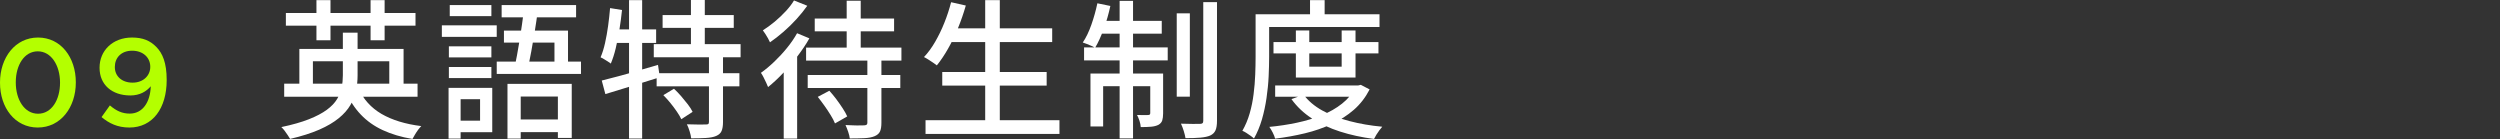 <?xml version="1.0" encoding="UTF-8"?>
<svg id="_レイヤー_2" xmlns="http://www.w3.org/2000/svg" width="402.28" height="22.37" version="1.1" viewBox="0 0 402.28 22.37">
  <rect x="0" y="0" width="402.28" height="22.37" fill="#333333" stroke="none"/>
  <!-- Generator: Adobe Illustrator 29.0.1, SVG Export Plug-In . SVG Version: 2.1.0 Build 192)  -->
  <defs>
    <style>
      .st0 {
        fill: #b4ff00;
      }

      .st1 {
        fill: #fff;
      }
    </style>
  </defs>
  <g id="_1113_修正箇所">
    <g>
      <path class="st0" d="M0,13.32v-.04c0-4,2.44-7.24,6.12-7.24s6.08,3.2,6.08,7.2v.04c0,4-2.44,7.24-6.12,7.24S0,17.32,0,13.32ZM9.66,13.32v-.04c0-2.76-1.42-5.02-3.58-5.02s-3.54,2.2-3.54,4.98v.04c0,2.76,1.4,5.02,3.58,5.02s3.54-2.22,3.54-4.98Z"/>
      <path class="st0" d="M16.34,18.84l1.34-1.88c1.06.9,2,1.32,3.2,1.32,2.06,0,3.3-1.82,3.38-4.4-.7.84-1.78,1.48-3.28,1.48-2.98,0-4.96-1.74-4.96-4.44v-.04c0-2.74,2.12-4.84,5.22-4.84,1.76,0,2.9.5,3.88,1.48,1.04,1.04,1.7,2.58,1.7,5.34v.04c0,4.5-2.24,7.62-6,7.62-1.94,0-3.3-.7-4.48-1.68ZM24.18,10.78v-.04c0-1.46-1.14-2.58-2.92-2.58s-2.78,1.16-2.78,2.6v.04c0,1.46,1.12,2.5,2.86,2.5s2.84-1.16,2.84-2.52Z"/>
      <path class="st1" d="M55.16,5.26h2.38v6.86c0,.83-.08,1.65-.25,2.46s-.47,1.58-.91,2.33-1.06,1.45-1.87,2.11c-.81.66-1.85,1.28-3.13,1.84-1.28.56-2.85,1.06-4.7,1.49-.1-.16-.22-.36-.38-.6s-.33-.48-.5-.71c-.18-.23-.35-.43-.53-.59,1.76-.37,3.24-.79,4.43-1.26s2.16-.98,2.89-1.52,1.29-1.12,1.65-1.73c.37-.61.62-1.24.74-1.88.13-.65.19-1.3.19-1.96v-6.84h-.01ZM45.73,13.46h21.46v2.11h-21.46s0-2.11,0-2.11ZM46,2.09h20.86v2.04h-20.86v-2.04ZM48.16,7.87h16.78v6.48h-2.3v-4.49h-12.29v4.49h-2.18v-6.48s0,0-.01,0ZM50.92.02h2.26v6.46h-2.26V.02ZM57.71,14.26c.77,1.73,2,3.08,3.68,4.07,1.69.98,3.82,1.64,6.4,1.96-.16.16-.33.36-.52.61-.18.25-.35.5-.5.76s-.29.49-.4.7c-1.81-.3-3.4-.78-4.78-1.42-1.38-.64-2.55-1.47-3.53-2.5-.98-1.02-1.78-2.26-2.4-3.7l2.04-.48h0ZM59.63.02h2.26v6.46h-2.26V.02Z"/>
      <path class="st1" d="M71.1,4.08h8.83v1.85h-8.83v-1.85ZM72.18,14.14h1.94v8.16h-1.94s0-8.16,0-8.16ZM72.23,7.46h6.84v1.78h-6.84s0-1.78,0-1.78ZM72.23,10.78h6.84v1.78h-6.84s0-1.78,0-1.78ZM72.37.82h6.7v1.78h-6.7V.82ZM73.31,14.14h5.9v7.13h-5.9v-1.85h3.94v-3.46h-3.94v-1.82ZM79.93,9.91h13.56v1.99h-13.56v-1.99ZM80.72.82h11.98v1.97h-11.98V.82ZM81.08,4.92h10.32v6.02h-2.18v-4.08h-8.13v-1.94s-.01,0-.01,0ZM81.66,13.49h10.34v8.71h-2.23v-6.67h-5.98v6.77h-2.13s0-8.81,0-8.81ZM82.57,19.22h8.47v2.04h-8.47s0-2.04,0-2.04ZM84.32,1.61l2.21.19c-.13.99-.29,2.05-.47,3.17s-.37,2.2-.56,3.25c-.19,1.05-.37,1.96-.53,2.72h-2.21c.14-.59.29-1.27.43-2.04s.28-1.57.42-2.41.26-1.68.38-2.52c.12-.84.23-1.63.32-2.36,0,0,.01,0,.01,0Z"/>
      <path class="st1" d="M98.17,1.3l1.92.31c-.11,1.06-.25,2.11-.42,3.17s-.37,2.05-.59,2.98c-.22.93-.49,1.75-.79,2.47-.13-.1-.29-.21-.49-.34s-.41-.26-.62-.38c-.22-.13-.4-.22-.54-.29.29-.67.53-1.44.72-2.3s.36-1.78.49-2.74.24-1.92.32-2.88ZM96.83,12.96c.77-.19,1.64-.42,2.63-.68s2.02-.56,3.12-.88,2.2-.64,3.3-.96l.29,1.99c-1.5.48-3.03.96-4.58,1.43s-2.94.9-4.18,1.28c0,0-.58-2.18-.58-2.18ZM98.55,4.73h7.03v2.18h-7.44s.41-2.18.41-2.18ZM101.22.02h2.11v22.27h-2.11V.02ZM105.2,7.1h13.97v2.11h-13.97v-2.11ZM105.66,11.78h13.32v2.11h-13.32v-2.11ZM106.62,2.42h11.45v2.06h-11.45v-2.06ZM106.74,15.31l1.71-1.03c.38.35.77.75,1.15,1.19.38.44.74.88,1.08,1.32.34.44.59.84.77,1.21l-1.82,1.18c-.16-.35-.4-.76-.71-1.21-.31-.46-.66-.92-1.03-1.38-.38-.46-.76-.89-1.14-1.27h-.01ZM114.08,8.95h2.26v10.7c0,.61-.08,1.08-.23,1.43s-.44.61-.88.8c-.42.18-.96.28-1.62.32s-1.46.06-2.39.06c-.03-.32-.12-.7-.25-1.13-.13-.43-.28-.81-.44-1.13.67.02,1.3.03,1.88.04.58,0,.98,0,1.19-.01.19,0,.32-.03.38-.08.06-.06.1-.17.1-.35v-10.66h0ZM111.18,0h2.23v8.26h-2.23V0Z"/>
      <path class="st1" d="M128.27,5.35l1.97.82c-.54.96-1.19,1.92-1.92,2.88-.74.96-1.51,1.87-2.32,2.72-.81.86-1.61,1.6-2.41,2.24-.06-.18-.16-.41-.3-.7-.13-.29-.28-.58-.43-.88s-.29-.53-.42-.71c.72-.51,1.44-1.11,2.16-1.8.72-.69,1.4-1.42,2.04-2.21.64-.78,1.18-1.58,1.63-2.38v.02ZM127.76.07l2.14.86c-.5.7-1.07,1.42-1.73,2.14s-1.35,1.4-2.09,2.04-1.46,1.21-2.18,1.7c-.08-.19-.19-.4-.32-.64-.14-.23-.28-.46-.42-.7-.14-.23-.28-.43-.41-.59.64-.4,1.28-.87,1.92-1.4.64-.54,1.24-1.1,1.79-1.7.55-.6.99-1.17,1.31-1.72h-.01ZM126.11,10.08l2.06-2.11.1.05v14.28h-2.16s0-12.22,0-12.22ZM129.71,7.66h15.34v2.09h-15.34v-2.09ZM129.97,12.07h14.9v2.09h-14.9v-2.09ZM131.1,2.98h12.77v2.06h-12.77v-2.06ZM131.6,15.58l1.85-.98c.38.42.76.87,1.13,1.37.37.5.71.98,1.02,1.46s.56.91.73,1.3l-1.97,1.13c-.16-.4-.39-.85-.7-1.34-.3-.5-.64-1-1-1.51s-.72-.98-1.07-1.42h0ZM139.57,9.34h2.26v10.42c0,.61-.08,1.08-.23,1.4s-.44.58-.88.76c-.43.18-.97.28-1.62.31-.65.03-1.44.05-2.36.05-.03-.3-.12-.66-.26-1.08s-.29-.78-.43-1.08c.43.02.86.03,1.27.05.42.02.78.02,1.09.01.31,0,.53-.01.66-.01.19-.02.32-.05.39-.11.07-.06.11-.16.11-.32v-10.39h0ZM136.24.12h2.26v8.64h-2.26V.12Z"/>
      <path class="st1" d="M153.06.36l2.35.53c-.35,1.23-.77,2.44-1.26,3.64-.49,1.19-1.02,2.3-1.6,3.31-.58,1.02-1.18,1.91-1.8,2.68-.16-.13-.37-.28-.61-.44-.25-.17-.5-.34-.76-.5s-.49-.3-.7-.4c.66-.7,1.26-1.52,1.8-2.46.54-.94,1.04-1.95,1.47-3.04.44-1.09.8-2.19,1.09-3.31h.02,0ZM148.93,19.34h21.55v2.21h-21.55v-2.21ZM151.62,11.59h16.8v2.18h-16.8v-2.18ZM152.65,4.56h16.66v2.21h-16.66v-2.21ZM158.53.02h2.35v20.42h-2.35V.02Z"/>
      <path class="st1" d="M176.58.53l2.09.43c-.27,1.25-.62,2.48-1.06,3.68s-.9,2.22-1.39,3.04c-.14-.08-.34-.18-.58-.29s-.49-.22-.74-.31c-.26-.1-.48-.18-.67-.24.53-.78.99-1.74,1.39-2.88.4-1.14.72-2.28.96-3.43ZM174.44,7.63h13.46v2.09h-13.46v-2.09ZM175.47,11.83h10.46v2.04h-8.42v6.48h-2.04v-8.52h0ZM176.84,3.36h10.1v2.06h-10.51l.41-2.06h0ZM180.16.14h2.16v22.13h-2.16V.14ZM185.1,11.83h2.06v6.41c0,.46-.05.84-.14,1.14-.1.3-.3.53-.62.71-.32.16-.71.26-1.18.3-.46.04-1.02.06-1.66.06-.02-.3-.08-.64-.2-1s-.25-.68-.4-.95c.45.02.84.02,1.16.02s.56,0,.68-.02c.19,0,.29-.1.29-.31v-6.36h0ZM189.35,2.14h2.11v13.42h-2.11V2.14ZM193.64.34h2.19v19.08c0,.67-.08,1.19-.24,1.55-.16.36-.44.64-.84.83-.4.18-.94.29-1.61.35s-1.46.08-2.38.08c-.05-.32-.14-.7-.28-1.15-.14-.45-.29-.84-.45-1.18.67.02,1.3.03,1.88.04s.99,0,1.21-.01c.18,0,.3-.04.38-.11s.12-.2.12-.4V.34h.02,0Z"/>
      <path class="st1" d="M202.04,2.3h2.18v6.86c0,.94-.03,1.98-.08,3.12s-.17,2.3-.34,3.48-.42,2.34-.74,3.46c-.33,1.12-.76,2.14-1.28,3.07-.13-.13-.31-.28-.54-.44-.23-.17-.47-.33-.71-.48s-.45-.26-.62-.32c.49-.86.89-1.8,1.18-2.81s.5-2.04.63-3.11c.14-1.06.22-2.11.26-3.13s.06-1.97.06-2.83V2.3h0ZM203.17,2.3h18.81v2.04h-18.81v-2.04ZM218.1,13.75h.46l.41-.1,1.42.74c-.66,1.28-1.5,2.37-2.54,3.28-1.04.9-2.23,1.67-3.56,2.29-1.34.62-2.77,1.12-4.31,1.49-1.54.37-3.13.66-4.8.86-.06-.27-.19-.6-.38-.97-.19-.38-.38-.68-.55-.92,1.52-.14,3-.37,4.43-.67s2.77-.71,4.01-1.21c1.24-.5,2.33-1.12,3.26-1.86.94-.74,1.66-1.61,2.17-2.62v-.31h-.02,0ZM204.92,6.77h16.89v1.82h-16.89v-1.82ZM205.19,13.75h13.51v1.82h-13.51v-1.82ZM209.77,15.24c.74.99,1.74,1.84,3,2.54s2.71,1.27,4.36,1.7,3.4.74,5.29.91c-.14.16-.3.36-.48.6s-.34.48-.48.71-.26.45-.36.66c-1.97-.26-3.79-.65-5.47-1.19-1.68-.54-3.18-1.24-4.51-2.1s-2.43-1.9-3.31-3.12l1.97-.72h-.01ZM208.52,4.9h2.16v5.83h5.21v-5.83h2.23v7.58h-9.6s0-7.58,0-7.58ZM210.8.02h2.35v3.43h-2.35V.02Z"/>
    </g>
  </g>
</svg>